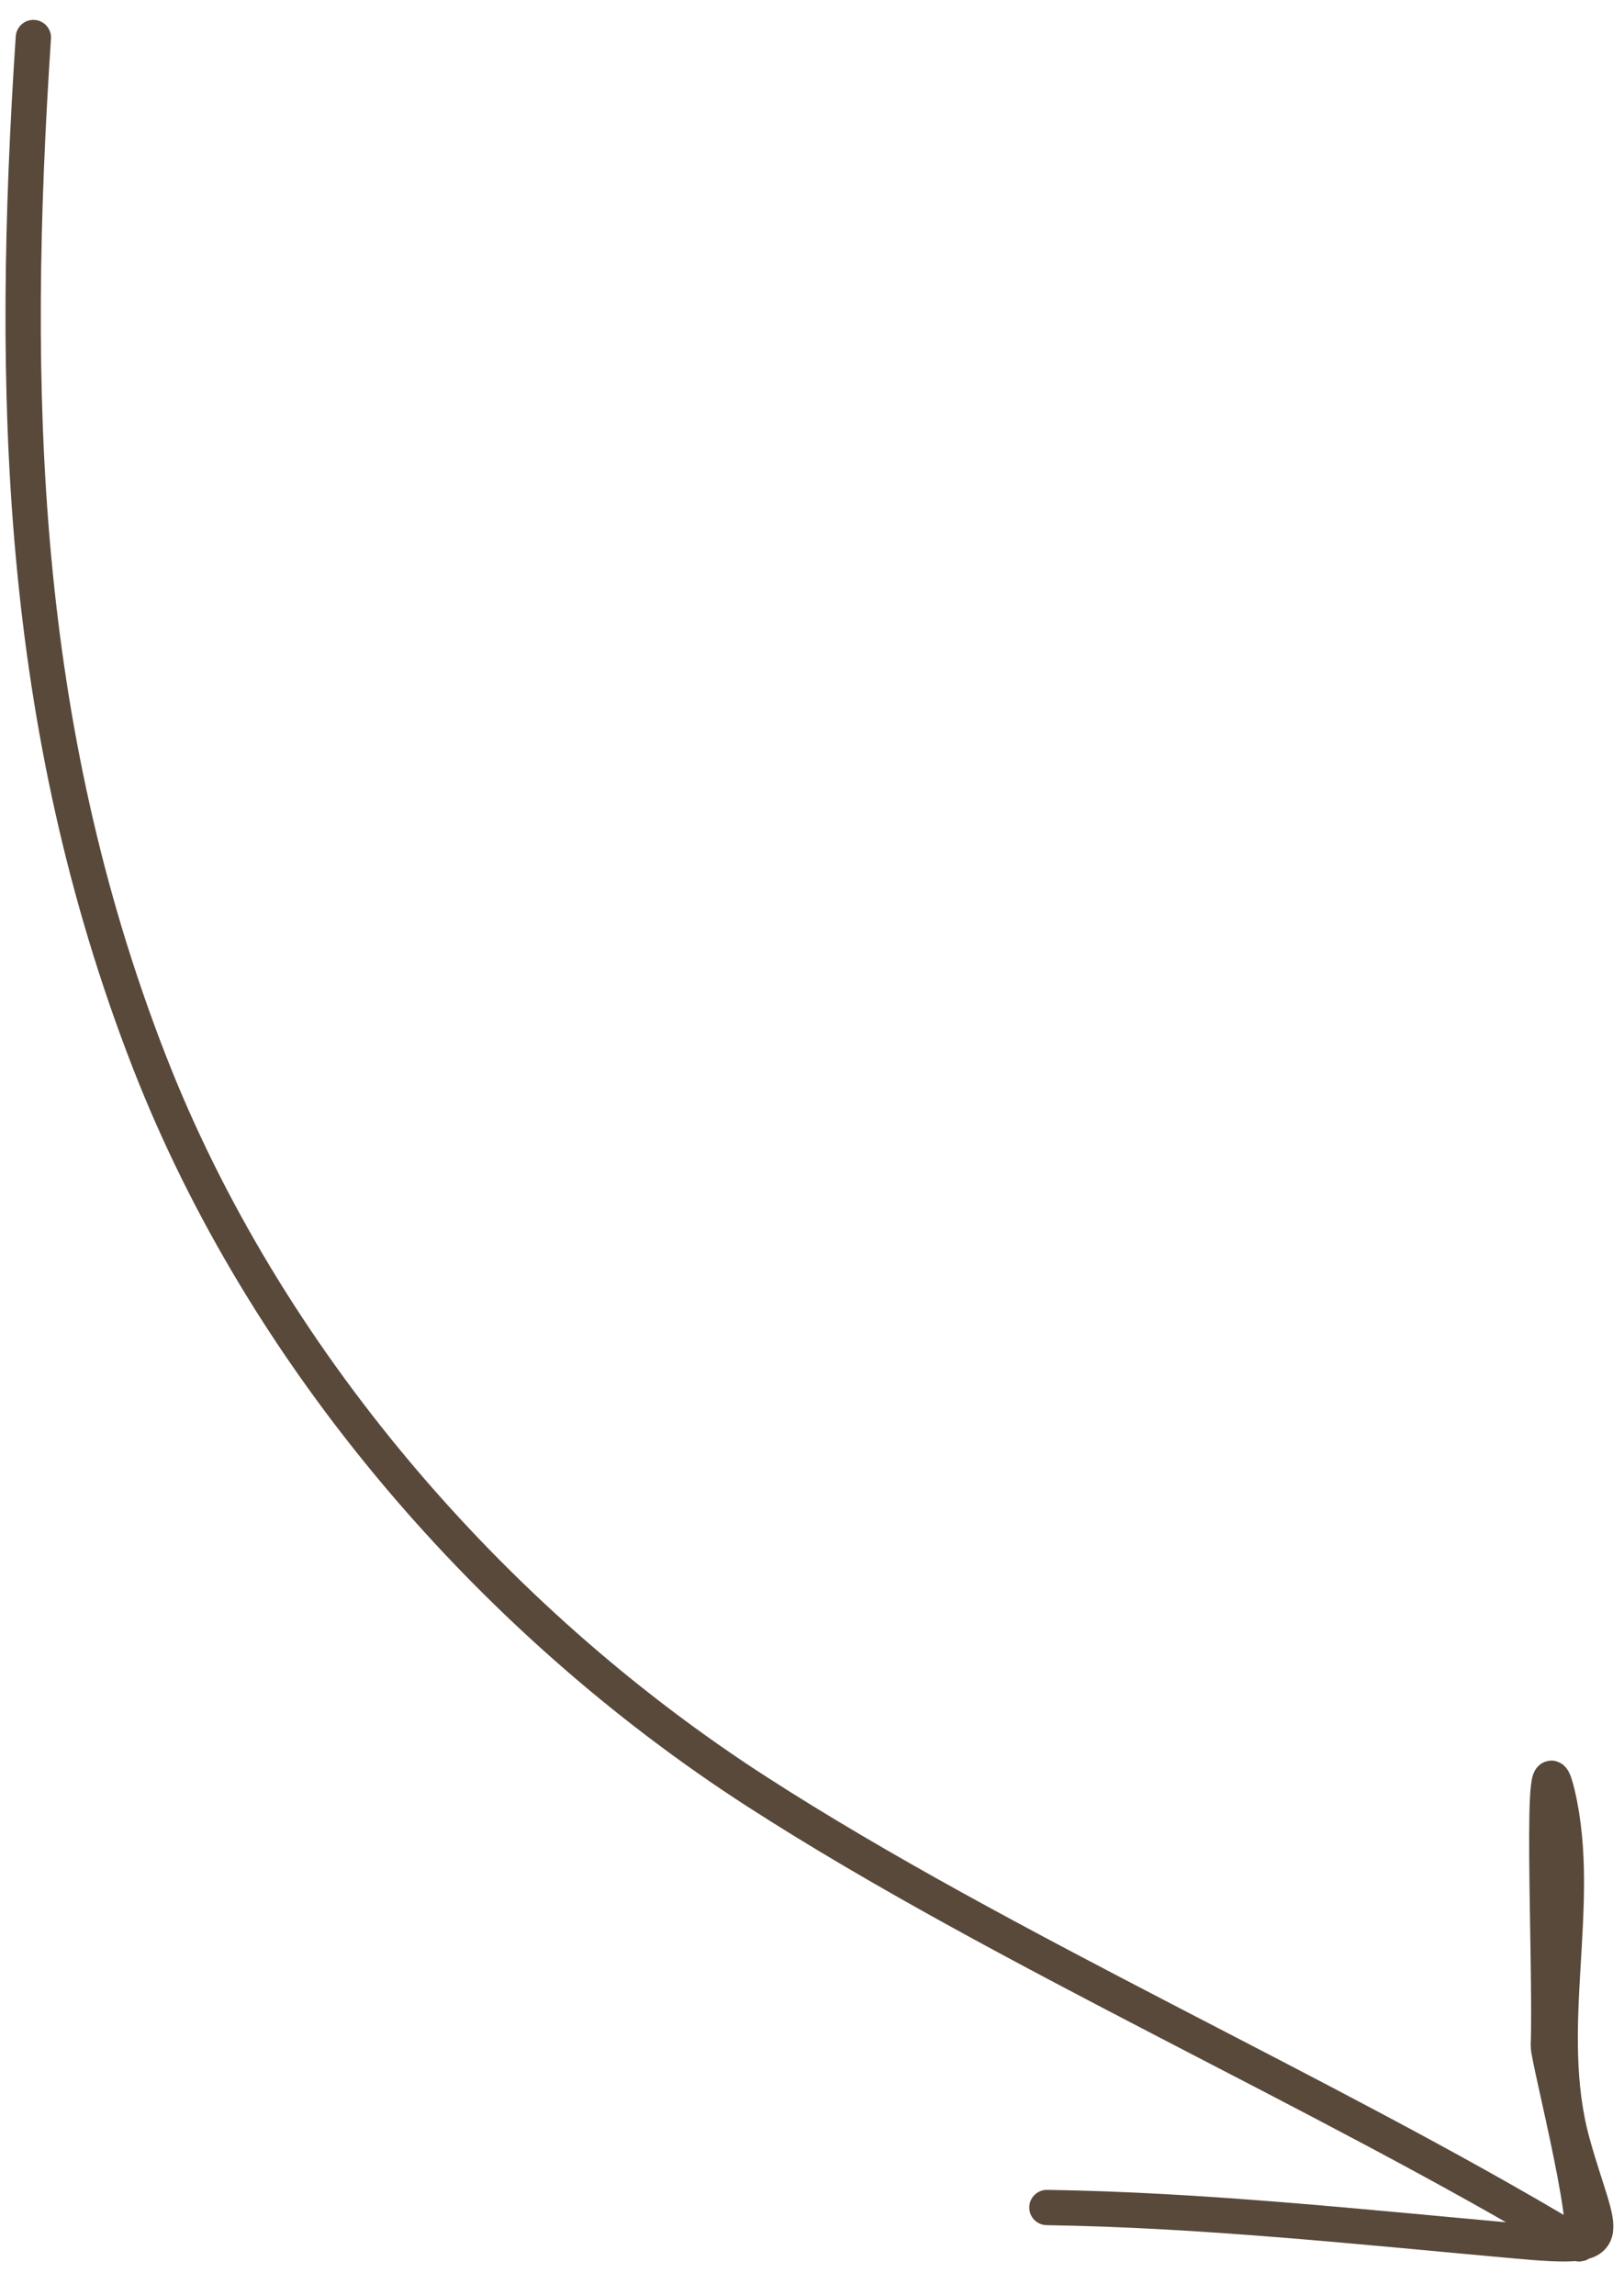 <?xml version="1.0" encoding="UTF-8"?> <svg xmlns="http://www.w3.org/2000/svg" width="46" height="65" viewBox="0 0 46 65" fill="none"><path d="M0.945 1.063C0.281 11.092 0.522 20.534 4.224 30.059C7.489 38.456 13.902 45.888 21.436 50.748C28.454 55.275 37.517 59.247 44.661 63.54C45.317 63.934 43.845 58.303 43.857 57.947C43.938 55.573 43.578 48.516 44.118 50.828C44.853 53.972 43.642 57.447 44.543 60.704C45.306 63.462 46.004 63.751 42.955 63.476C38.526 63.077 34.059 62.596 29.654 62.529" stroke="#59493A" stroke-linecap="round"></path></svg> 